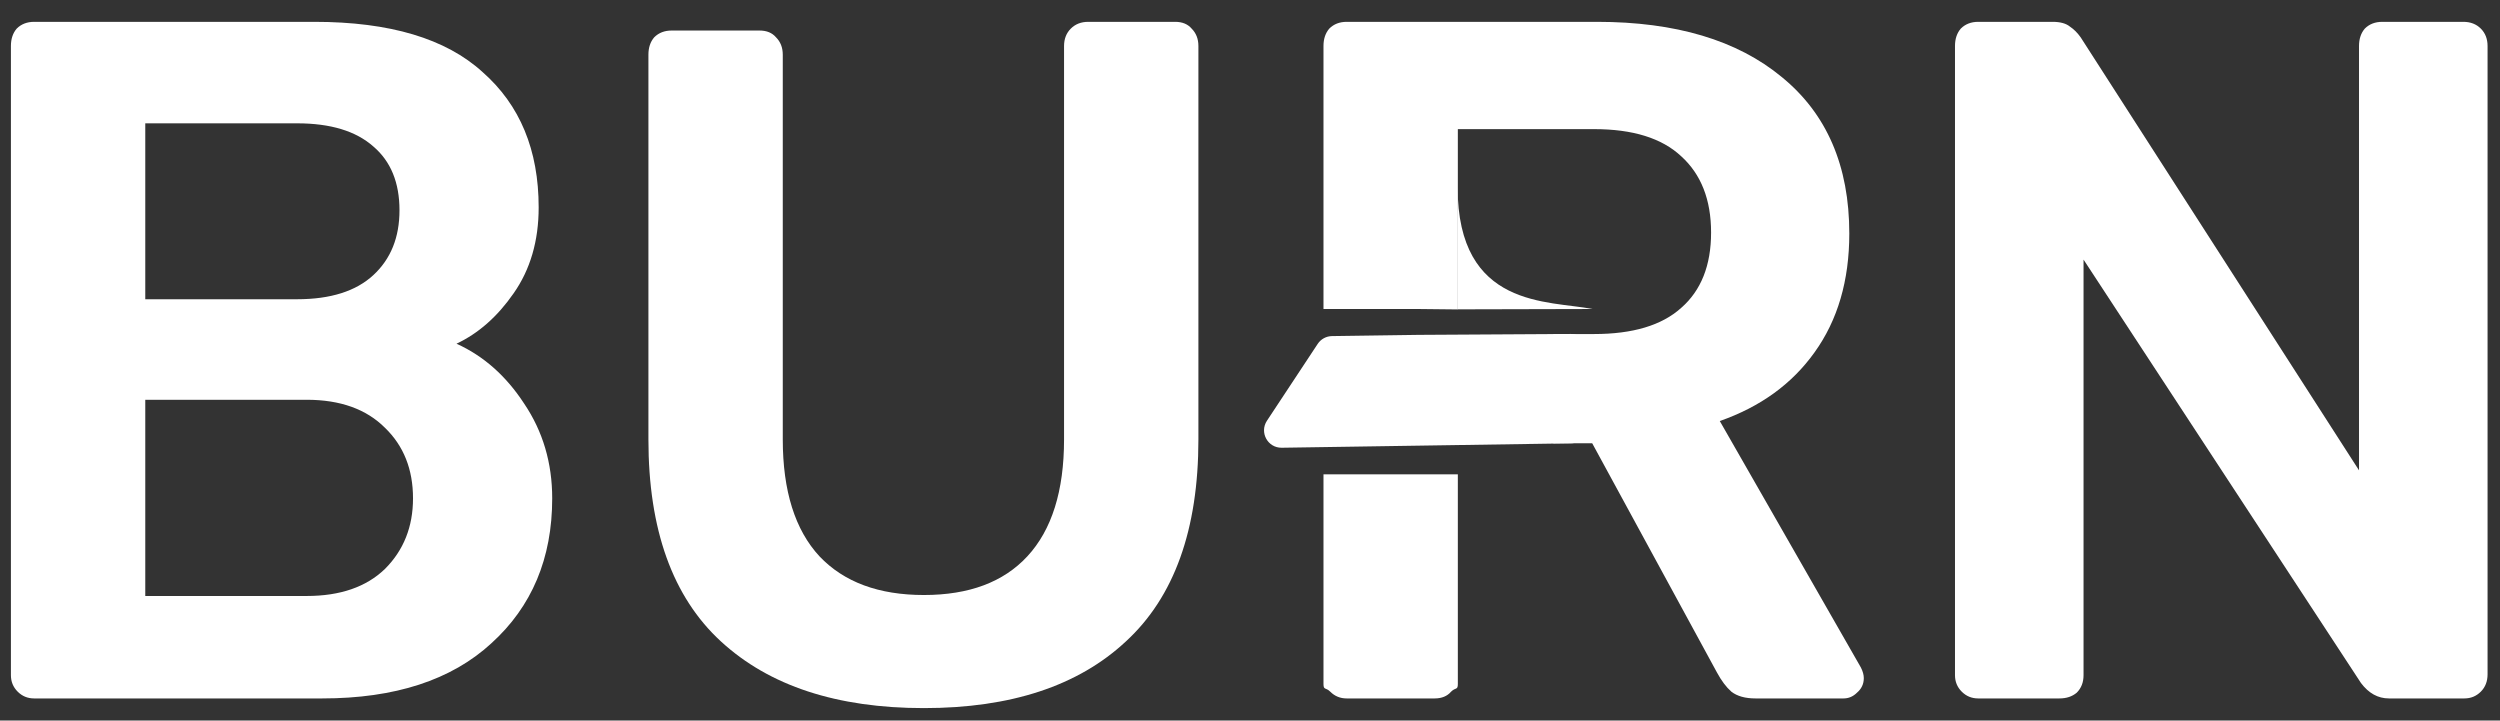 <svg xmlns="http://www.w3.org/2000/svg" fill="none" viewBox="0 0 229 66" height="66" width="229">
<rect x="0" y="0" width="229" height="66" fill="#333333" stroke="none"/>
<path fill="white" d="M3.125 63.977C2.535 63.977 2.033 63.77 1.62 63.357C1.207 62.944 1 62.442 1 61.852V4.213C1 3.564 1.177 3.033 1.531 2.62C1.944 2.207 2.476 2 3.125 2H28.801C35.707 2 40.842 3.535 44.207 6.604C47.63 9.614 49.342 13.746 49.342 18.999C49.342 22.069 48.575 24.695 47.04 26.879C45.564 29.004 43.823 30.539 41.816 31.483C44.295 32.605 46.361 34.435 48.014 36.973C49.726 39.511 50.582 42.403 50.582 45.65C50.582 51.139 48.722 55.566 45.004 58.93C41.344 62.295 36.179 63.977 29.509 63.977H3.125ZM27.207 27.411C30.277 27.411 32.608 26.673 34.202 25.197C35.796 23.721 36.593 21.744 36.593 19.265C36.593 16.727 35.796 14.779 34.202 13.421C32.608 12.005 30.277 11.297 27.207 11.297H13.307V27.411H27.207ZM28.093 54.592C31.162 54.592 33.553 53.766 35.264 52.113C36.976 50.401 37.832 48.247 37.832 45.65C37.832 42.993 36.976 40.839 35.264 39.186C33.553 37.474 31.162 36.619 28.093 36.619H13.307V54.592H28.093Z"></path>
<path fill="white" d="M84.629 64.862C76.66 64.862 70.463 62.826 66.036 58.753C61.609 54.681 59.395 48.512 59.395 40.249V5.011C59.395 4.361 59.572 3.83 59.927 3.417C60.34 3.004 60.871 2.797 61.52 2.797H69.577C70.227 2.797 70.728 3.004 71.082 3.417C71.496 3.83 71.702 4.361 71.702 5.011V40.249C71.702 44.971 72.824 48.542 75.067 50.962C77.31 53.323 80.497 54.503 84.629 54.503C88.761 54.503 91.918 53.323 94.103 50.962C96.345 48.542 97.467 44.971 97.467 40.249V4.213C97.467 3.564 97.674 3.033 98.087 2.62C98.5 2.207 99.031 2 99.68 2H107.649C108.298 2 108.8 2.207 109.154 2.62C109.567 3.033 109.774 3.564 109.774 4.213V40.249C109.774 48.512 107.56 54.681 103.133 58.753C98.766 62.826 92.597 64.862 84.629 64.862Z"></path>
<path fill="white" d="M181.202 63.977C180.611 63.977 180.11 63.77 179.696 63.357C179.283 62.944 179.077 62.442 179.077 61.852V4.213C179.077 3.564 179.254 3.033 179.608 2.62C180.021 2.207 180.552 2 181.202 2H188.019C188.727 2 189.259 2.148 189.613 2.443C189.967 2.679 190.292 3.003 190.587 3.417L216.086 43.082V4.213C216.086 3.564 216.263 3.033 216.617 2.62C217.03 2.207 217.561 2 218.211 2H225.648C226.297 2 226.828 2.207 227.242 2.62C227.655 3.033 227.861 3.564 227.861 4.213V61.764C227.861 62.413 227.655 62.944 227.242 63.357C226.828 63.77 226.327 63.977 225.736 63.977H218.83C217.827 63.977 216.971 63.505 216.263 62.56L190.852 23.78V61.852C190.852 62.501 190.646 63.033 190.233 63.446C189.819 63.8 189.288 63.977 188.639 63.977H181.202Z"></path>
<path fill="white" d="M133.538 62.649C133.538 63.239 133.332 62.944 132.919 63.358C132.564 63.771 132.062 63.977 131.413 63.977H123.356C122.766 63.977 122.264 63.771 121.851 63.358C121.438 62.944 121.231 63.239 121.231 62.649V43.45H133.538V62.649Z"></path>
<path fill="white" d="M146.287 2C153.488 2 159.126 3.682 163.199 7.047C167.33 10.411 169.396 15.192 169.396 21.39C169.396 25.699 168.334 29.329 166.209 32.28C164.143 35.172 161.25 37.267 157.532 38.566L170.458 61.144C170.636 61.498 170.724 61.822 170.724 62.118C170.724 62.649 170.517 63.091 170.104 63.446C169.75 63.8 169.337 63.977 168.865 63.977H160.808C159.864 63.977 159.126 63.771 158.594 63.358C158.122 62.944 157.68 62.354 157.266 61.587L145.845 40.602H142.288V30.598H146.022C149.563 30.598 152.22 29.801 153.991 28.207C155.82 26.614 156.735 24.311 156.735 21.301C156.735 18.291 155.82 15.96 153.991 14.307C152.22 12.654 149.563 11.828 146.022 11.828H133.538V28.344L129.932 28.305H121.231V4.213C121.231 3.564 121.408 3.033 121.762 2.62C122.175 2.206 122.707 2 123.356 2H146.287Z"></path>
<path fill="white" d="M120.7 31.502C120.99 31.062 121.48 30.794 122.007 30.786L129.932 30.674L143.872 30.591C144.757 30.585 145.476 31.301 145.476 32.185V39.015C145.476 39.886 144.777 40.596 143.906 40.609C133.557 40.767 127.755 40.855 117.406 41.013C116.125 41.032 115.346 39.609 116.052 38.54L120.7 31.502Z"></path>
<path fill="white" d="M145.875 28.305L133.519 28.336V17.145C133.519 28.305 141.889 27.508 145.875 28.305Z"></path>
</svg>
